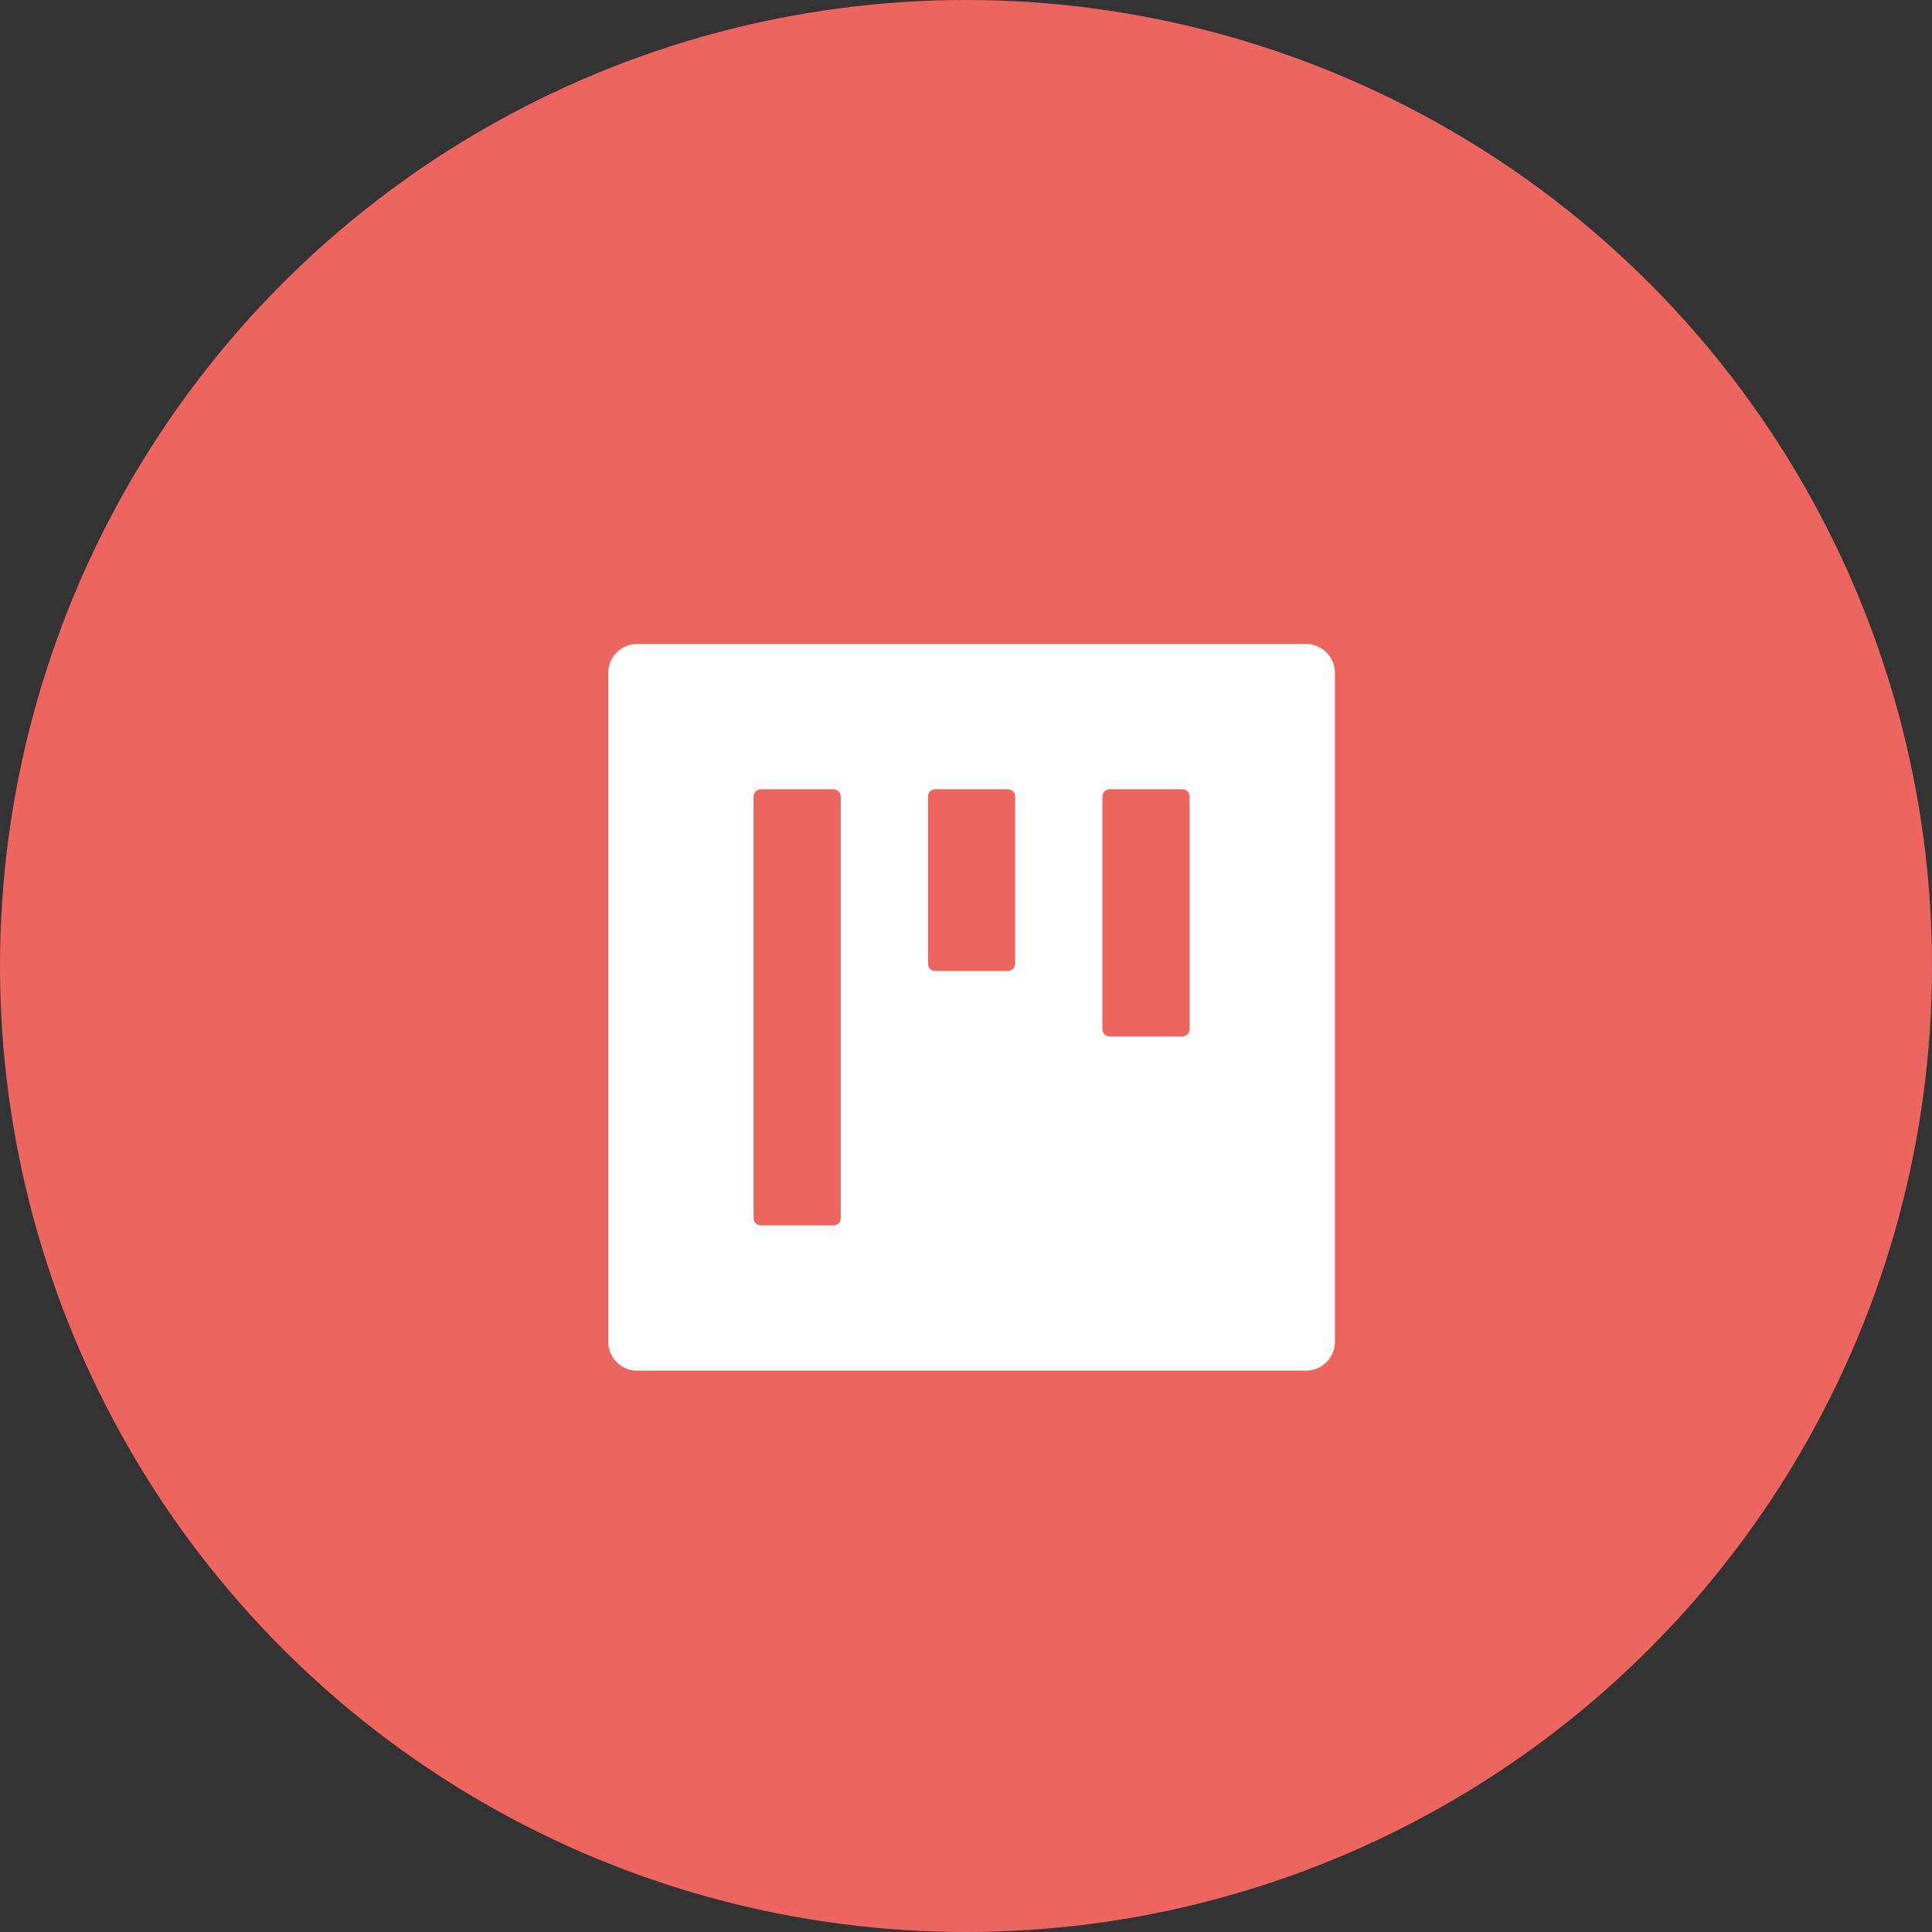 <?xml version="1.0" encoding="UTF-8"?>
<svg width="54px" height="54px" viewBox="0 0 54 54" version="1.1" xmlns="http://www.w3.org/2000/svg" xmlns:xlink="http://www.w3.org/1999/xlink">
    <rect x="0" y="0" width="54" height="54" fill="#333333" stroke="none"/>
    <title>Progettazione</title>
    <g id="Page-1" stroke="none" stroke-width="1" fill="none" fill-rule="evenodd">
        <g id="Servizi-Aggiuntivi-Pagury---Mobile" transform="translate(-159, -2469)" fill-rule="nonzero">
            <g id="Progettazione" transform="translate(159, 2469)">
                <circle id="Oval" fill="#EC655E" cx="27" cy="27" r="27"></circle>
                <path d="M36.5,18 L17.812,18 C17.363,18 17,18.36 17,18.81 L17,37.5 C17,37.95 17.363,38.31 17.812,38.31 L36.5,38.31 C36.949,38.31 37.312,37.95 37.312,37.5 L37.312,18.81 C37.312,18.36 36.949,18 36.5,18 Z M23.5,34.05 C23.5,34.16 23.409,34.25 23.297,34.25 L21.266,34.25 C21.154,34.25 21.062,34.16 21.062,34.05 L21.062,22.27 C21.062,22.15 21.154,22.06 21.266,22.06 L23.297,22.06 C23.409,22.06 23.5,22.15 23.5,22.27 L23.5,34.05 Z M28.375,26.94 C28.375,27.05 28.284,27.14 28.172,27.14 L26.141,27.14 C26.029,27.14 25.938,27.05 25.938,26.94 L25.938,22.27 C25.938,22.15 26.029,22.06 26.141,22.06 L28.172,22.06 C28.284,22.06 28.375,22.15 28.375,22.27 L28.375,26.94 Z M33.25,28.77 C33.25,28.88 33.159,28.97 33.047,28.97 L31.016,28.97 C30.904,28.97 30.812,28.88 30.812,28.77 L30.812,22.27 C30.812,22.15 30.904,22.06 31.016,22.06 L33.047,22.06 C33.159,22.06 33.25,22.15 33.25,22.27 L33.25,28.77 Z" id="Shape" fill="#FFFFFF"></path>
            </g>
        </g>
    </g>
</svg>